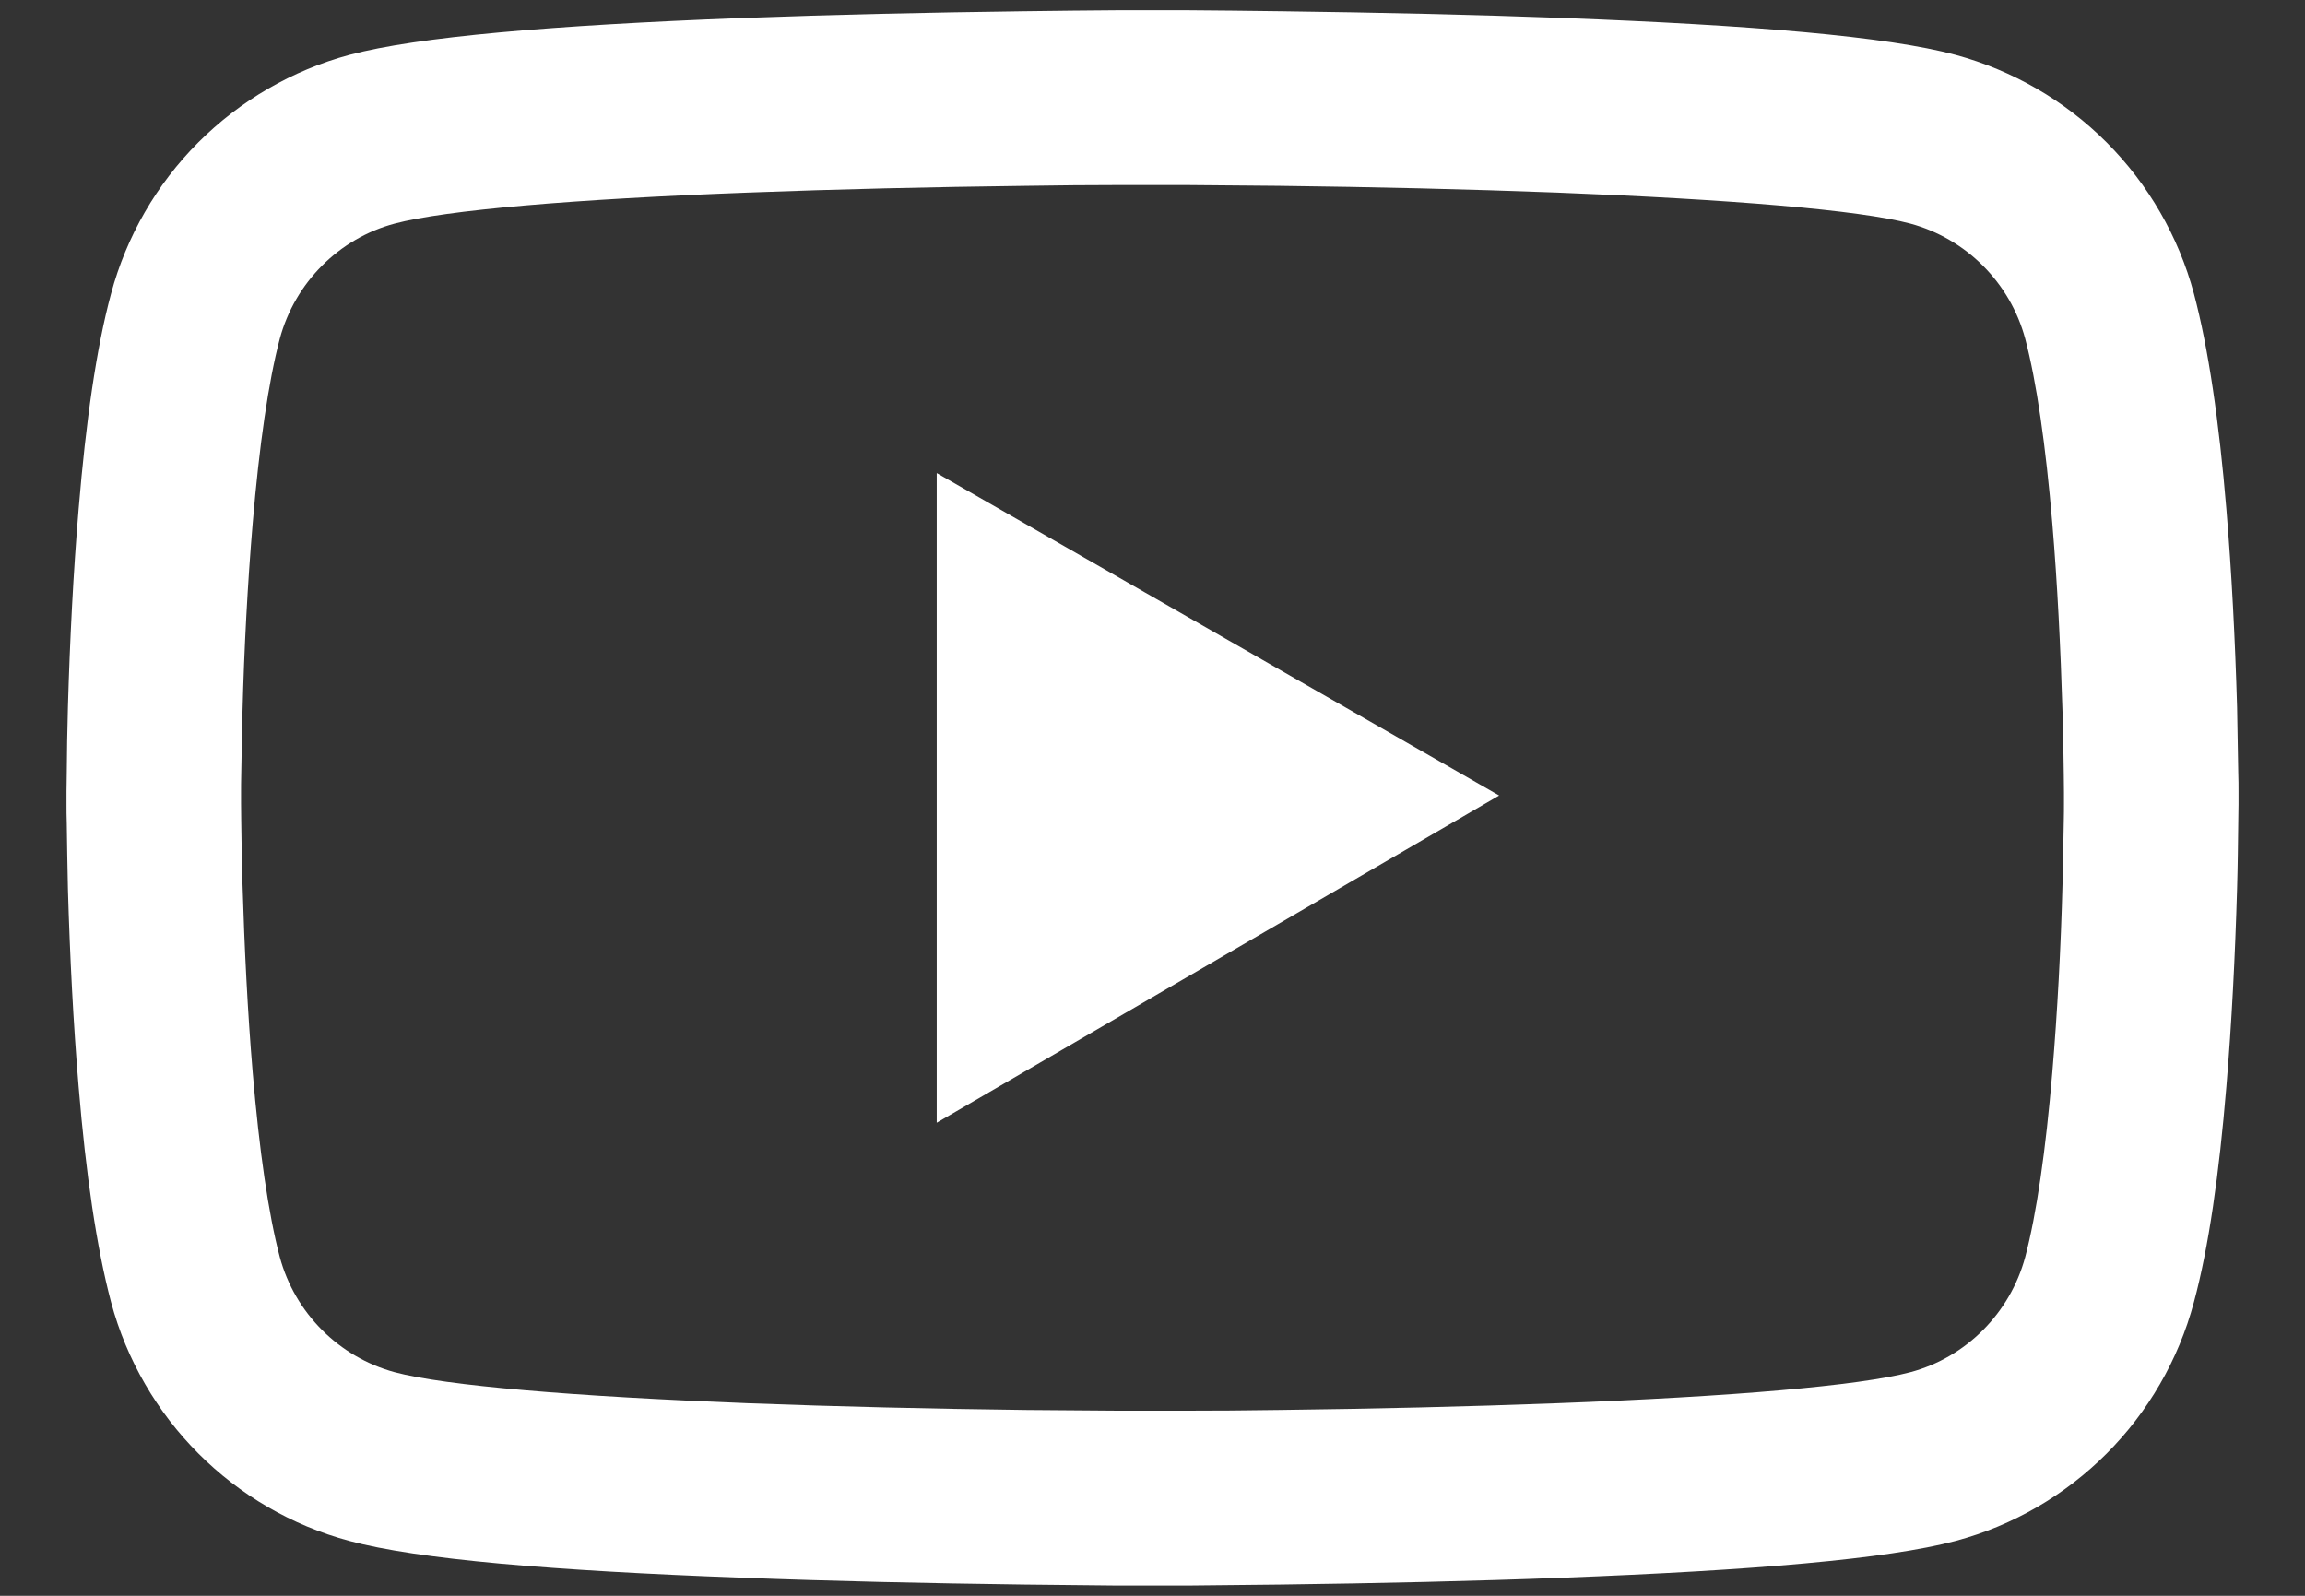 <svg width="26" height="18" viewBox="0 0 26 18" fill="none" xmlns="http://www.w3.org/2000/svg">
<rect x="0" y="0" width="26" height="18" fill="#333333" stroke="none"/>
<path d="M25.25 8.923C25.25 8.863 25.25 8.795 25.247 8.716C25.244 8.494 25.239 8.245 25.234 7.98C25.212 7.217 25.173 6.457 25.113 5.741C25.031 4.753 24.911 3.93 24.747 3.312C24.574 2.668 24.234 2.079 23.763 1.607C23.291 1.134 22.703 0.794 22.059 0.619C21.285 0.411 19.77 0.283 17.637 0.203C16.623 0.165 15.537 0.141 14.452 0.127C14.072 0.121 13.719 0.119 13.402 0.116H12.598C12.281 0.119 11.928 0.121 11.548 0.127C10.463 0.141 9.377 0.165 8.363 0.203C6.23 0.285 4.712 0.414 3.941 0.619C3.296 0.793 2.709 1.134 2.237 1.606C1.765 2.079 1.426 2.667 1.253 3.312C1.086 3.93 0.969 4.753 0.887 5.741C0.827 6.457 0.788 7.217 0.766 7.98C0.758 8.245 0.755 8.494 0.753 8.716C0.753 8.795 0.75 8.863 0.75 8.923V9.077C0.75 9.137 0.75 9.205 0.753 9.284C0.755 9.506 0.761 9.755 0.766 10.02C0.788 10.783 0.827 11.543 0.887 12.259C0.969 13.246 1.089 14.069 1.253 14.688C1.603 15.997 2.631 17.031 3.941 17.381C4.712 17.589 6.23 17.717 8.363 17.796C9.377 17.835 10.463 17.859 11.548 17.873C11.928 17.878 12.281 17.881 12.598 17.884H13.402C13.719 17.881 14.072 17.878 14.452 17.873C15.537 17.859 16.623 17.835 17.637 17.796C19.77 17.714 21.288 17.586 22.059 17.381C23.369 17.031 24.397 16 24.747 14.688C24.914 14.069 25.031 13.246 25.113 12.259C25.173 11.543 25.212 10.783 25.234 10.02C25.242 9.755 25.244 9.506 25.247 9.284C25.247 9.205 25.25 9.137 25.25 9.077V8.923ZM23.281 9.066C23.281 9.123 23.281 9.186 23.279 9.26C23.276 9.473 23.27 9.708 23.265 9.962C23.246 10.69 23.207 11.417 23.15 12.092C23.076 12.973 22.972 13.695 22.844 14.179C22.674 14.81 22.177 15.311 21.548 15.478C20.973 15.631 19.527 15.754 17.561 15.828C16.566 15.866 15.494 15.891 14.425 15.904C14.05 15.91 13.703 15.912 13.391 15.912H12.609L11.575 15.904C10.506 15.891 9.437 15.866 8.439 15.828C6.473 15.751 5.024 15.631 4.452 15.478C3.823 15.308 3.326 14.81 3.156 14.179C3.028 13.695 2.924 12.973 2.85 12.092C2.793 11.417 2.757 10.69 2.735 9.962C2.727 9.708 2.724 9.47 2.721 9.26C2.721 9.186 2.719 9.12 2.719 9.066V8.934C2.719 8.877 2.719 8.814 2.721 8.74C2.724 8.527 2.73 8.292 2.735 8.037C2.754 7.31 2.793 6.583 2.85 5.907C2.924 5.027 3.028 4.305 3.156 3.821C3.326 3.189 3.823 2.689 4.452 2.522C5.027 2.369 6.473 2.246 8.439 2.172C9.434 2.134 10.506 2.109 11.575 2.096C11.95 2.09 12.297 2.087 12.609 2.087H13.391L14.425 2.096C15.494 2.109 16.563 2.134 17.561 2.172C19.527 2.249 20.976 2.369 21.548 2.522C22.177 2.692 22.674 3.189 22.844 3.821C22.972 4.305 23.076 5.027 23.15 5.907C23.207 6.583 23.243 7.31 23.265 8.037C23.273 8.292 23.276 8.53 23.279 8.74C23.279 8.814 23.281 8.88 23.281 8.934V9.066ZM10.566 12.664L16.91 8.973L10.566 5.336V12.664Z" fill="white"/>
</svg>
